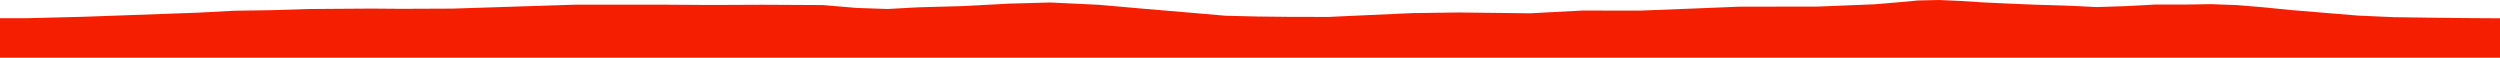 <?xml version="1.0" encoding="iso-8859-1"?>
<!DOCTYPE svg PUBLIC "-//W3C//DTD SVG 1.0//EN"
"http://www.w3.org/TR/2001/
REC-SVG-20010904/DTD/svg10.dtd">

<svg viewBox="0 0 86890.318 2005.174" preserveAspectRatio="none" xmlns="http://www.w3.org/2000/svg" xmlns:xlink="http://www.w3.org/1999/xlink">
  <polygon points="0,2005.174 0,633.431  910.211,633.431 2922.283,582.234 6880.207,440.474 8138.362,373.392 9472.058,353.005 10723.611,313.371 12889.004,298.319 13938.153,306.29 15718.564,299.418 20002.31,162.22 22970.551,161.817 24718.712,172.826 26486.865,165.04 28599.715,176.043 29779.747,276.2 30853.881,312.117 31893.563,254.801 33481.184,211.197 35061.915,126.545 36507.901,86.65 38180.289,166.195 39840.69,311.588 41631.373,463.022 42602.392,547.229 43706.746,573.831 44851.955,586.269 46176.947,588.089 47495.253,527.544 49099.191,455.122 50703.435,433.387 53181.528,462.091 54996.332,367.072 57028.974,367.558 58703.959,302.579 60455.511,231.694 63157.875,229.238 65143.963,149.503 65522.308,118.064 66087.929,69.786 66658.896,16.025 67386.961,0 68190.594,35.342 68943.952,84.005 69787.6,123.357 70702.608,161.819 71962.294,200.483 72874.739,246.107 73957.53,210.63 74910.999,157.509 75935.703,158.593 76847.185,144.037 77766.484,178.314 78688.308,255.047 79636.462,350.286 80705.326,438.247 81949.649,541.175 83196.318,596.616 84396.257,613.566 85670.537,628.236 86890.318,635.86  86890.318,2005.174" style="fill:#f61e00;stroke-width:1" />
</svg>